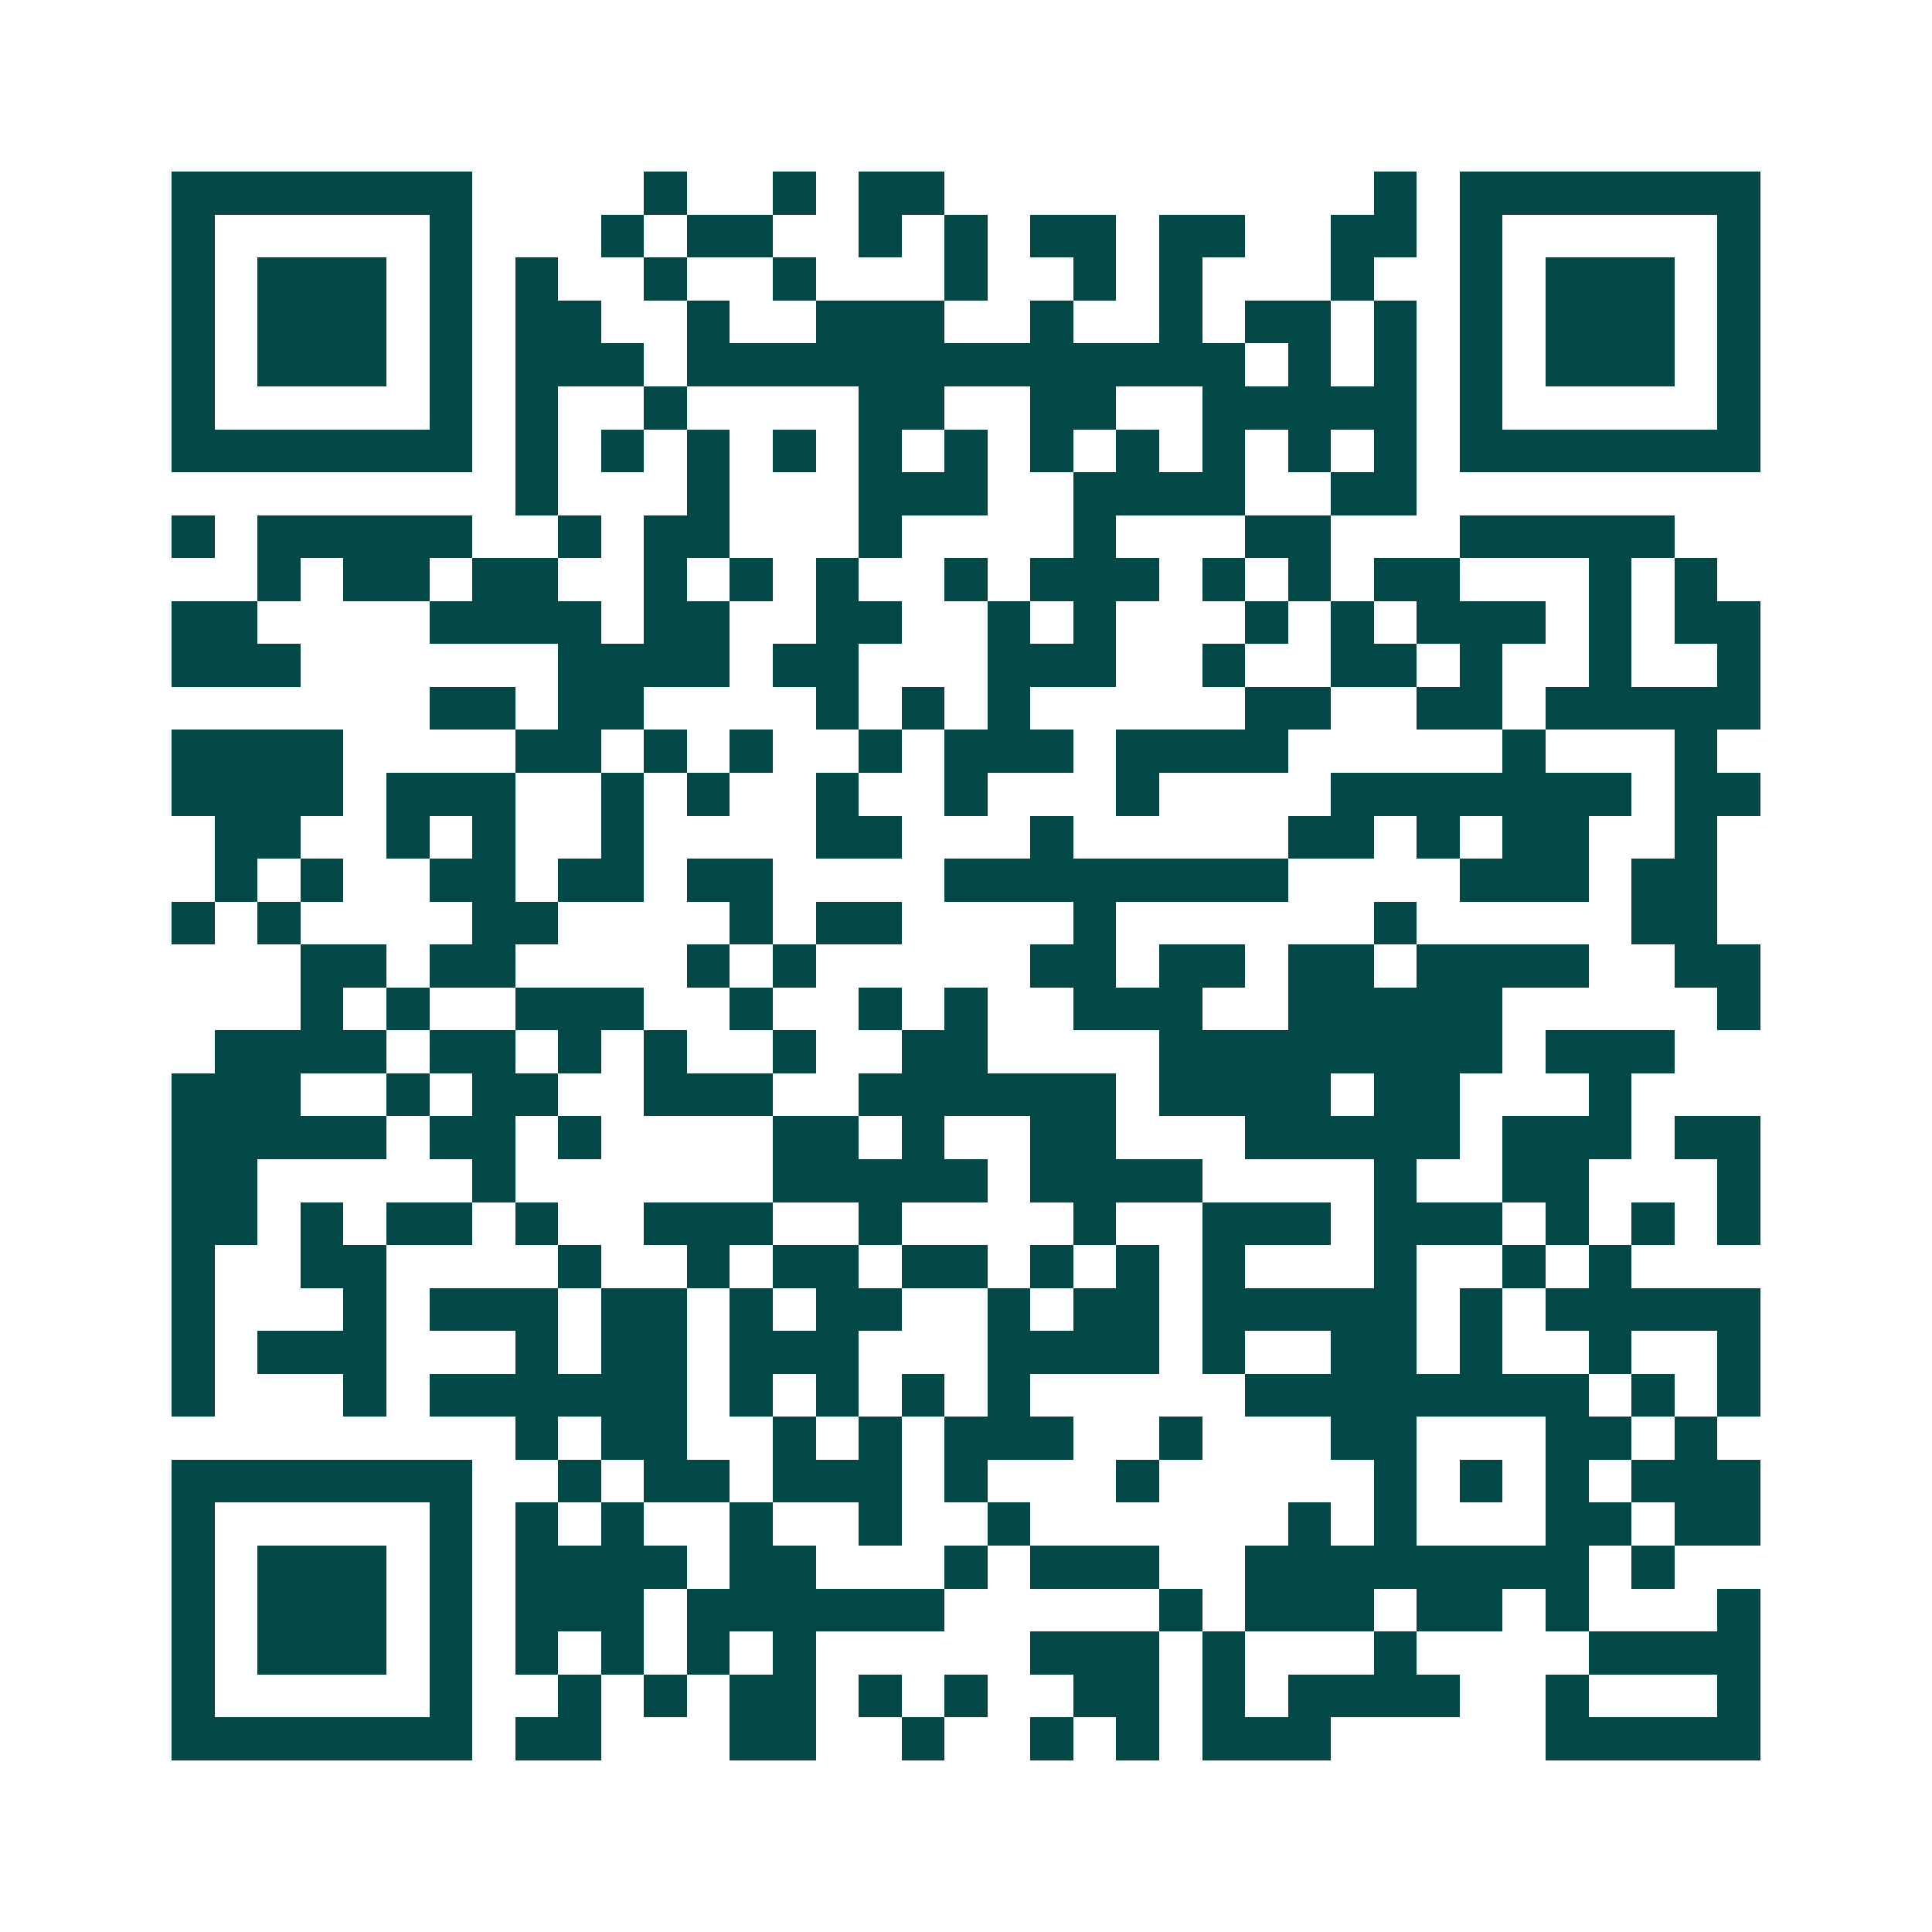 <svg xmlns="http://www.w3.org/2000/svg" width="200" height="200" viewBox="0 0 45 45" shape-rendering="crispEdges"><path fill="#ffffff" d="M0 0h45v45H0z"/><path stroke="#014847" d="M4 4.5h7m4 0h1m2 0h1m1 0h2m10 0h1m1 0h7M4 5.5h1m5 0h1m3 0h1m1 0h2m2 0h1m1 0h1m1 0h2m1 0h2m2 0h2m1 0h1m5 0h1M4 6.5h1m1 0h3m1 0h1m1 0h1m2 0h1m2 0h1m3 0h1m2 0h1m1 0h1m3 0h1m2 0h1m1 0h3m1 0h1M4 7.5h1m1 0h3m1 0h1m1 0h2m2 0h1m2 0h3m2 0h1m2 0h1m1 0h2m1 0h1m1 0h1m1 0h3m1 0h1M4 8.5h1m1 0h3m1 0h1m1 0h3m1 0h13m1 0h1m1 0h1m1 0h1m1 0h3m1 0h1M4 9.5h1m5 0h1m1 0h1m2 0h1m4 0h2m2 0h2m2 0h5m1 0h1m5 0h1M4 10.5h7m1 0h1m1 0h1m1 0h1m1 0h1m1 0h1m1 0h1m1 0h1m1 0h1m1 0h1m1 0h1m1 0h1m1 0h7M12 11.5h1m3 0h1m3 0h3m2 0h4m2 0h2M4 12.5h1m1 0h5m2 0h1m1 0h2m3 0h1m4 0h1m3 0h2m3 0h5M6 13.5h1m1 0h2m1 0h2m2 0h1m1 0h1m1 0h1m2 0h1m1 0h3m1 0h1m1 0h1m1 0h2m3 0h1m1 0h1M4 14.5h2m4 0h4m1 0h2m2 0h2m2 0h1m1 0h1m3 0h1m1 0h1m1 0h3m1 0h1m1 0h2M4 15.5h3m6 0h4m1 0h2m3 0h3m2 0h1m2 0h2m1 0h1m2 0h1m2 0h1M10 16.5h2m1 0h2m4 0h1m1 0h1m1 0h1m5 0h2m2 0h2m1 0h5M4 17.5h4m4 0h2m1 0h1m1 0h1m2 0h1m1 0h3m1 0h4m5 0h1m3 0h1M4 18.5h4m1 0h3m2 0h1m1 0h1m2 0h1m2 0h1m3 0h1m4 0h7m1 0h2M5 19.5h2m2 0h1m1 0h1m2 0h1m4 0h2m3 0h1m5 0h2m1 0h1m1 0h2m2 0h1M5 20.5h1m1 0h1m2 0h2m1 0h2m1 0h2m4 0h8m4 0h3m1 0h2M4 21.5h1m1 0h1m4 0h2m4 0h1m1 0h2m4 0h1m6 0h1m5 0h2M7 22.5h2m1 0h2m4 0h1m1 0h1m5 0h2m1 0h2m1 0h2m1 0h4m2 0h2M7 23.5h1m1 0h1m2 0h3m2 0h1m2 0h1m1 0h1m2 0h3m2 0h5m5 0h1M5 24.5h4m1 0h2m1 0h1m1 0h1m2 0h1m2 0h2m4 0h8m1 0h3M4 25.5h3m2 0h1m1 0h2m2 0h3m2 0h6m1 0h4m1 0h2m3 0h1M4 26.5h5m1 0h2m1 0h1m4 0h2m1 0h1m2 0h2m3 0h5m1 0h3m1 0h2M4 27.5h2m5 0h1m6 0h5m1 0h4m4 0h1m2 0h2m3 0h1M4 28.5h2m1 0h1m1 0h2m1 0h1m2 0h3m2 0h1m4 0h1m2 0h3m1 0h3m1 0h1m1 0h1m1 0h1M4 29.5h1m2 0h2m4 0h1m2 0h1m1 0h2m1 0h2m1 0h1m1 0h1m1 0h1m3 0h1m2 0h1m1 0h1M4 30.5h1m3 0h1m1 0h3m1 0h2m1 0h1m1 0h2m2 0h1m1 0h2m1 0h5m1 0h1m1 0h5M4 31.5h1m1 0h3m3 0h1m1 0h2m1 0h3m3 0h4m1 0h1m2 0h2m1 0h1m2 0h1m2 0h1M4 32.5h1m3 0h1m1 0h6m1 0h1m1 0h1m1 0h1m1 0h1m5 0h8m1 0h1m1 0h1M12 33.5h1m1 0h2m2 0h1m1 0h1m1 0h3m2 0h1m3 0h2m3 0h2m1 0h1M4 34.5h7m2 0h1m1 0h2m1 0h3m1 0h1m3 0h1m5 0h1m1 0h1m1 0h1m1 0h3M4 35.5h1m5 0h1m1 0h1m1 0h1m2 0h1m2 0h1m2 0h1m6 0h1m1 0h1m3 0h2m1 0h2M4 36.5h1m1 0h3m1 0h1m1 0h4m1 0h2m3 0h1m1 0h3m2 0h8m1 0h1M4 37.5h1m1 0h3m1 0h1m1 0h3m1 0h6m5 0h1m1 0h3m1 0h2m1 0h1m3 0h1M4 38.5h1m1 0h3m1 0h1m1 0h1m1 0h1m1 0h1m1 0h1m5 0h3m1 0h1m3 0h1m4 0h4M4 39.5h1m5 0h1m2 0h1m1 0h1m1 0h2m1 0h1m1 0h1m2 0h2m1 0h1m1 0h4m2 0h1m3 0h1M4 40.5h7m1 0h2m3 0h2m2 0h1m2 0h1m1 0h1m1 0h3m5 0h5"/></svg>
